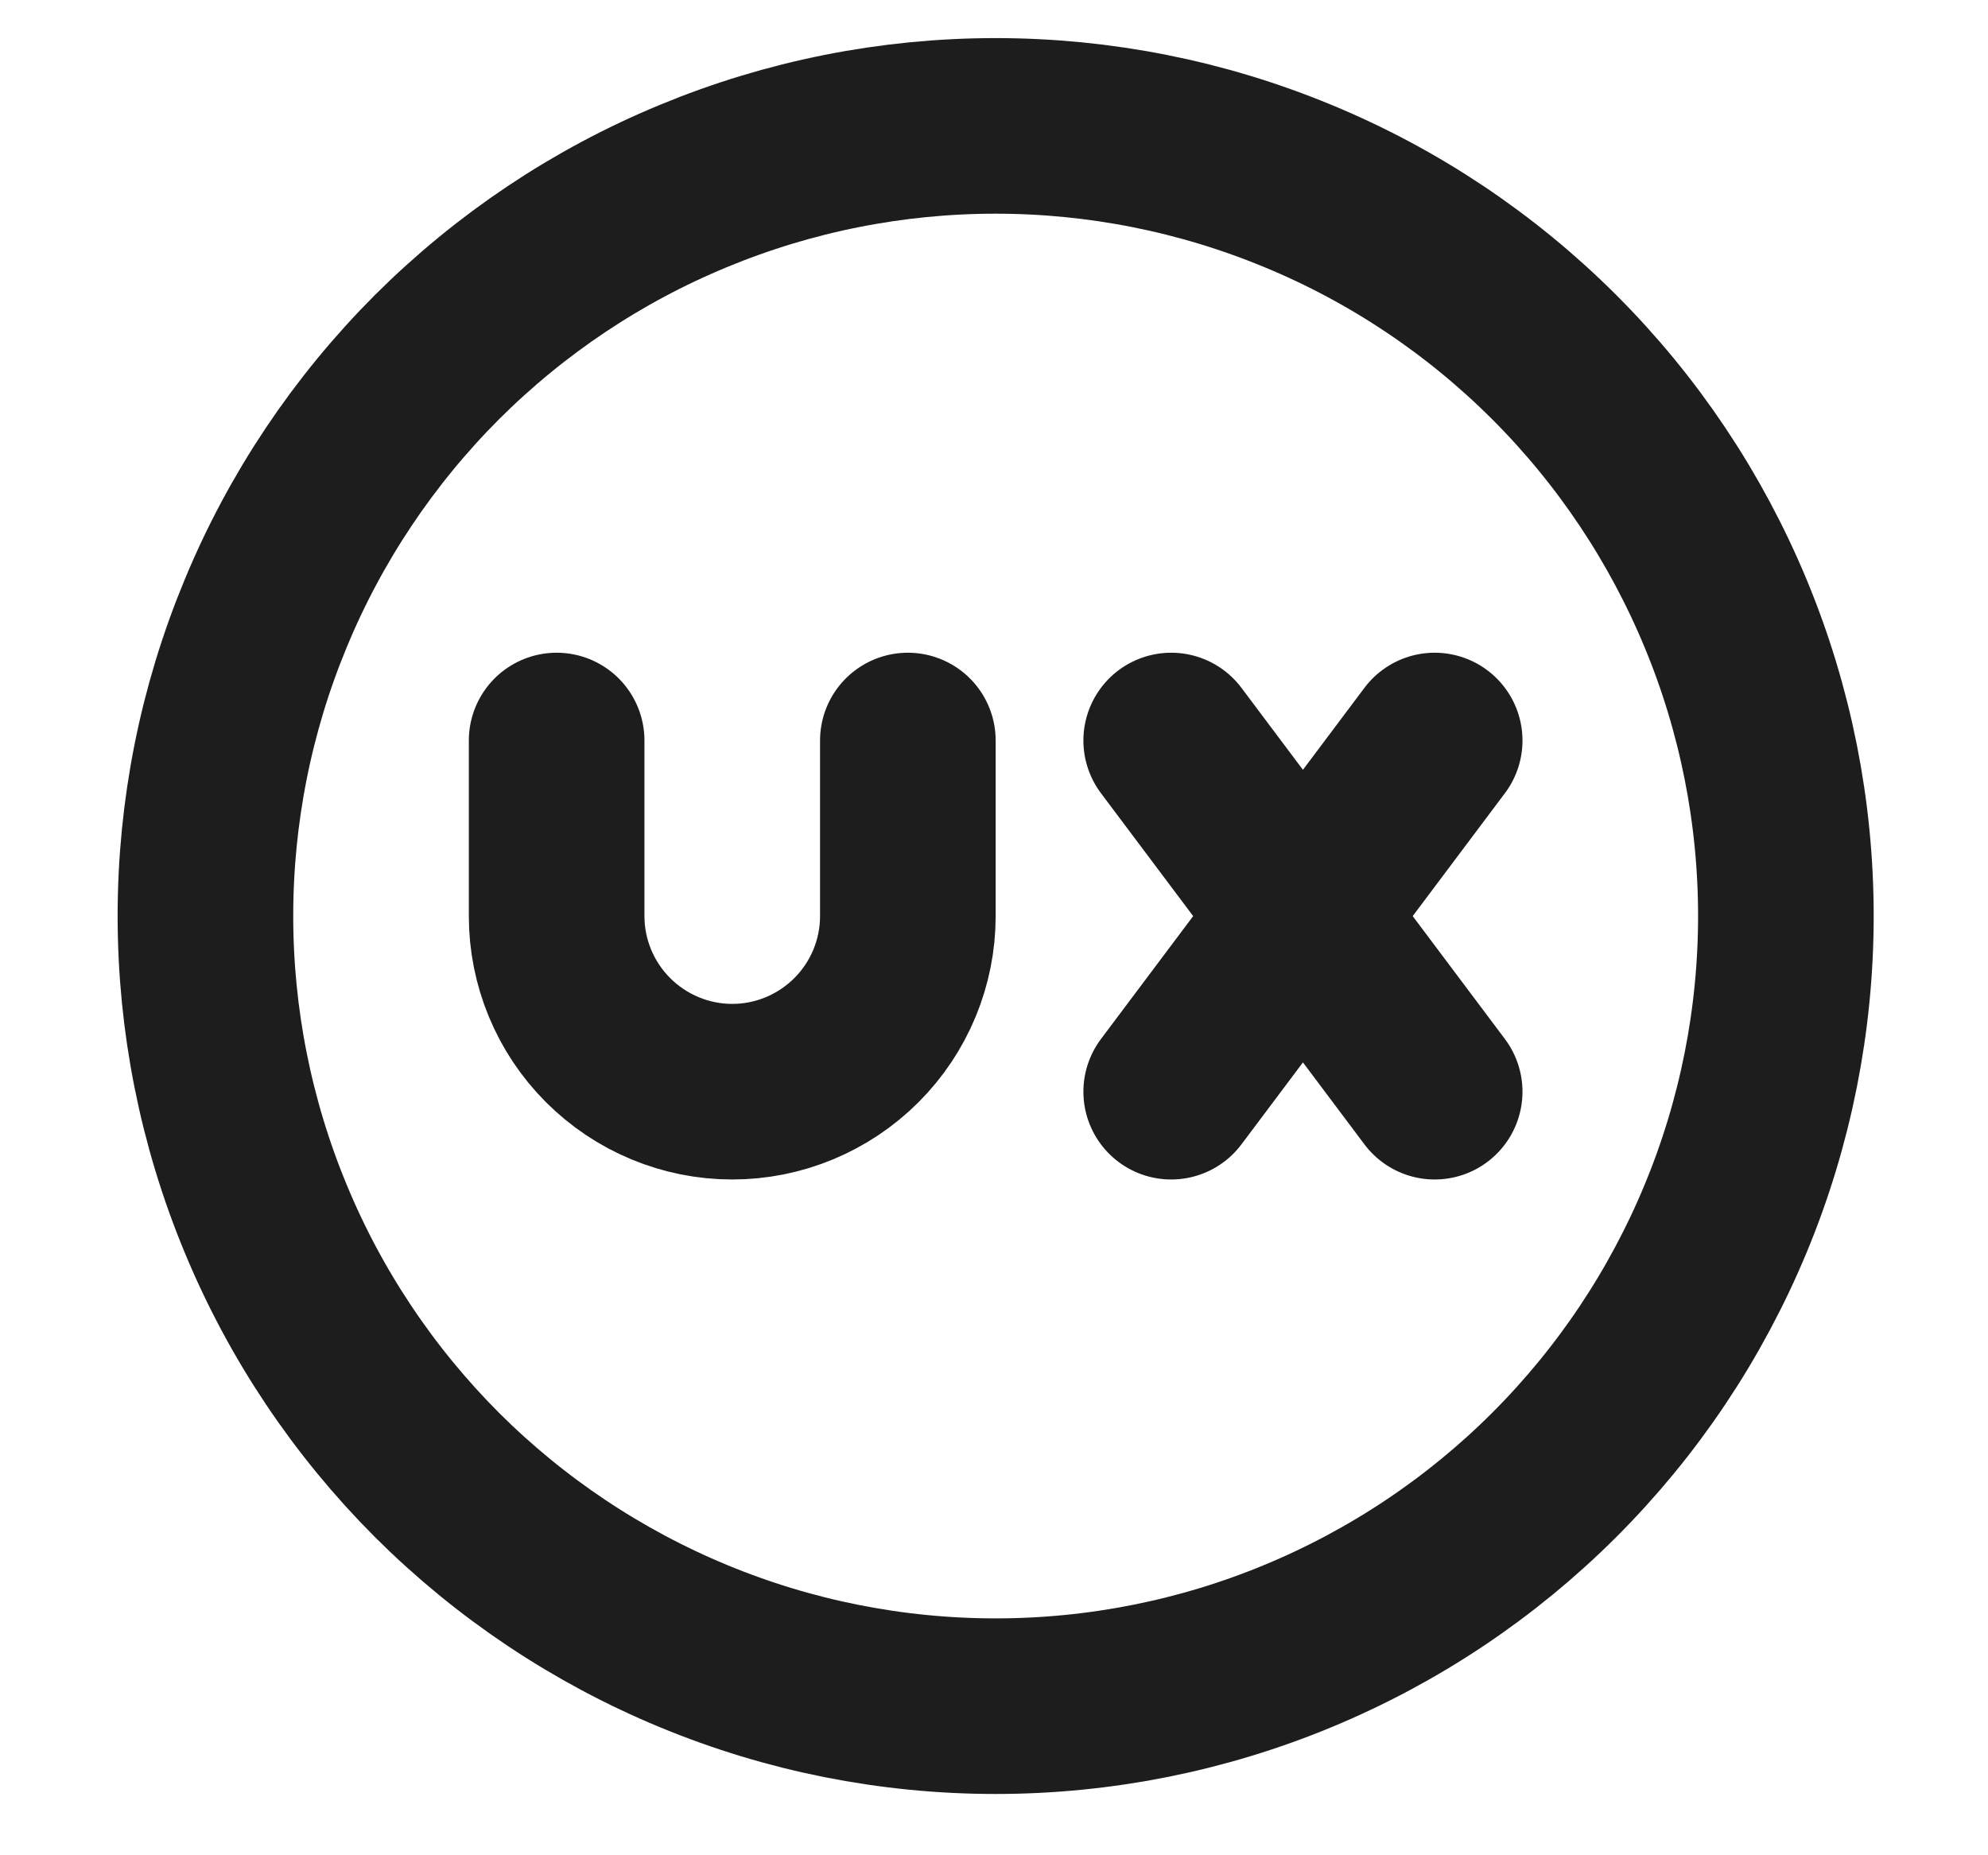 <svg width="15" height="14" viewBox="0 0 15 14" fill="none" xmlns="http://www.w3.org/2000/svg">
<path d="M1.55 6.912C1.55 7.695 1.704 8.471 2.004 9.194C2.303 9.918 2.743 10.575 3.296 11.129C3.85 11.682 4.507 12.121 5.231 12.421C5.954 12.721 6.729 12.875 7.512 12.875C8.295 12.875 9.071 12.721 9.794 12.421C10.518 12.121 11.175 11.682 11.728 11.129C12.282 10.575 12.721 9.918 13.021 9.194C13.321 8.471 13.475 7.695 13.475 6.912C13.475 6.129 13.321 5.354 13.021 4.631C12.721 3.907 12.282 3.25 11.728 2.696C11.175 2.143 10.518 1.703 9.794 1.404C9.071 1.104 8.295 0.95 7.512 0.95C6.729 0.95 5.954 1.104 5.231 1.404C4.507 1.703 3.85 2.143 3.296 2.696C2.743 3.25 2.303 3.907 2.004 4.631C1.704 5.354 1.55 6.129 1.55 6.912Z" stroke="#1D1D1D" stroke-width="1.325" stroke-linecap="round" stroke-linejoin="round"/>
<path d="M4.2 5.588V6.913C4.2 7.264 4.34 7.601 4.588 7.849C4.837 8.098 5.174 8.238 5.525 8.238C5.876 8.238 6.213 8.098 6.462 7.849C6.71 7.601 6.85 7.264 6.85 6.913V5.588M8.837 5.588L10.825 8.238M8.837 8.238L10.825 5.588" stroke="#1D1D1D" stroke-width="1.325" stroke-linecap="round" stroke-linejoin="round"/>
</svg>
